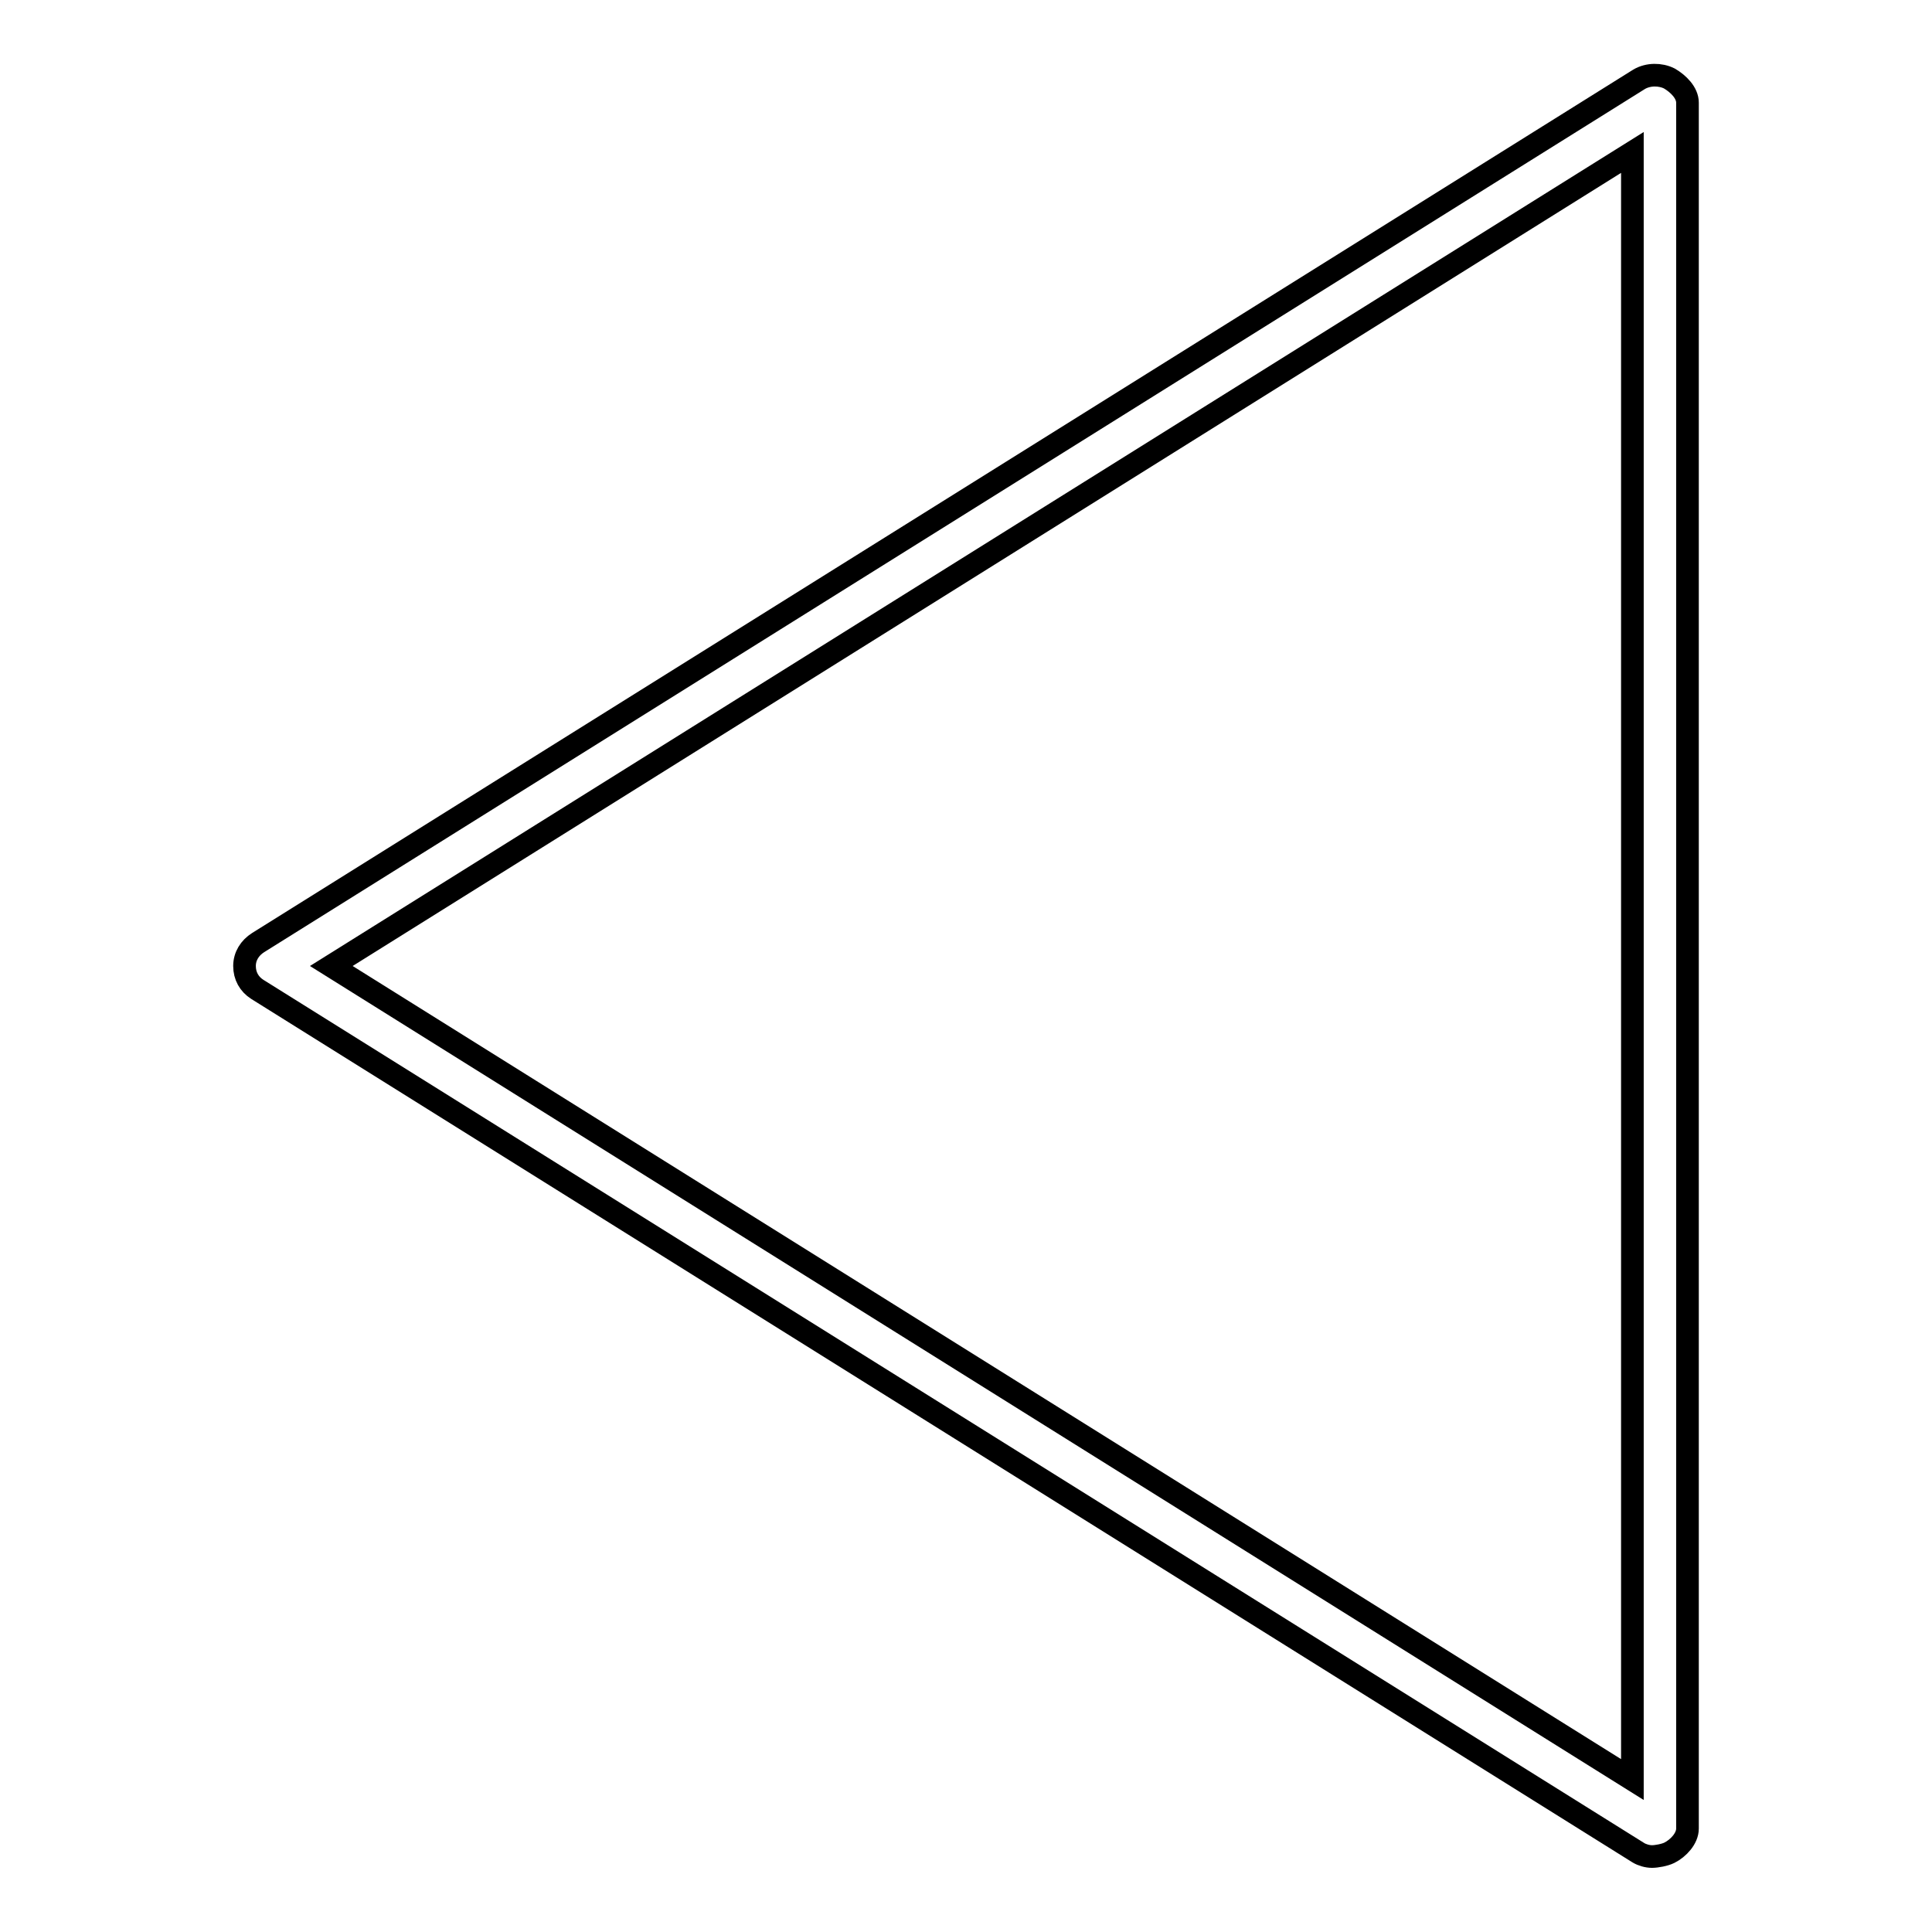 <?xml version="1.0" encoding="utf-8"?>
<!-- Svg Vector Icons : http://www.onlinewebfonts.com/icon -->
<!DOCTYPE svg PUBLIC "-//W3C//DTD SVG 1.1//EN" "http://www.w3.org/Graphics/SVG/1.1/DTD/svg11.dtd">
<svg version="1.1" xmlns="http://www.w3.org/2000/svg" xmlns:xlink="http://www.w3.org/1999/xlink" x="0px" y="0px" viewBox="0 0 256 256" enable-background="new 0 0 256 256" xml:space="preserve">
<g> <path stroke-width="3" fill-opacity="0" stroke="#000000"  d="M218.9,246c0.6,0,1.7-0.2,2.3-0.5c1.2-0.6,2.4-1.9,2.4-3.2V13.6c0-1.3-1.2-2.5-2.4-3.2 c-1.2-0.6-2.8-0.6-4,0.1L34.2,124.9c-1.1,0.7-1.8,1.8-1.8,3.1c0,1.3,0.6,2.4,1.7,3.1l183,114.4C217.6,245.8,218.3,246,218.9,246z  M216.3,235.8L43.9,128L216.3,20.2V235.8z"/></g>
</svg>